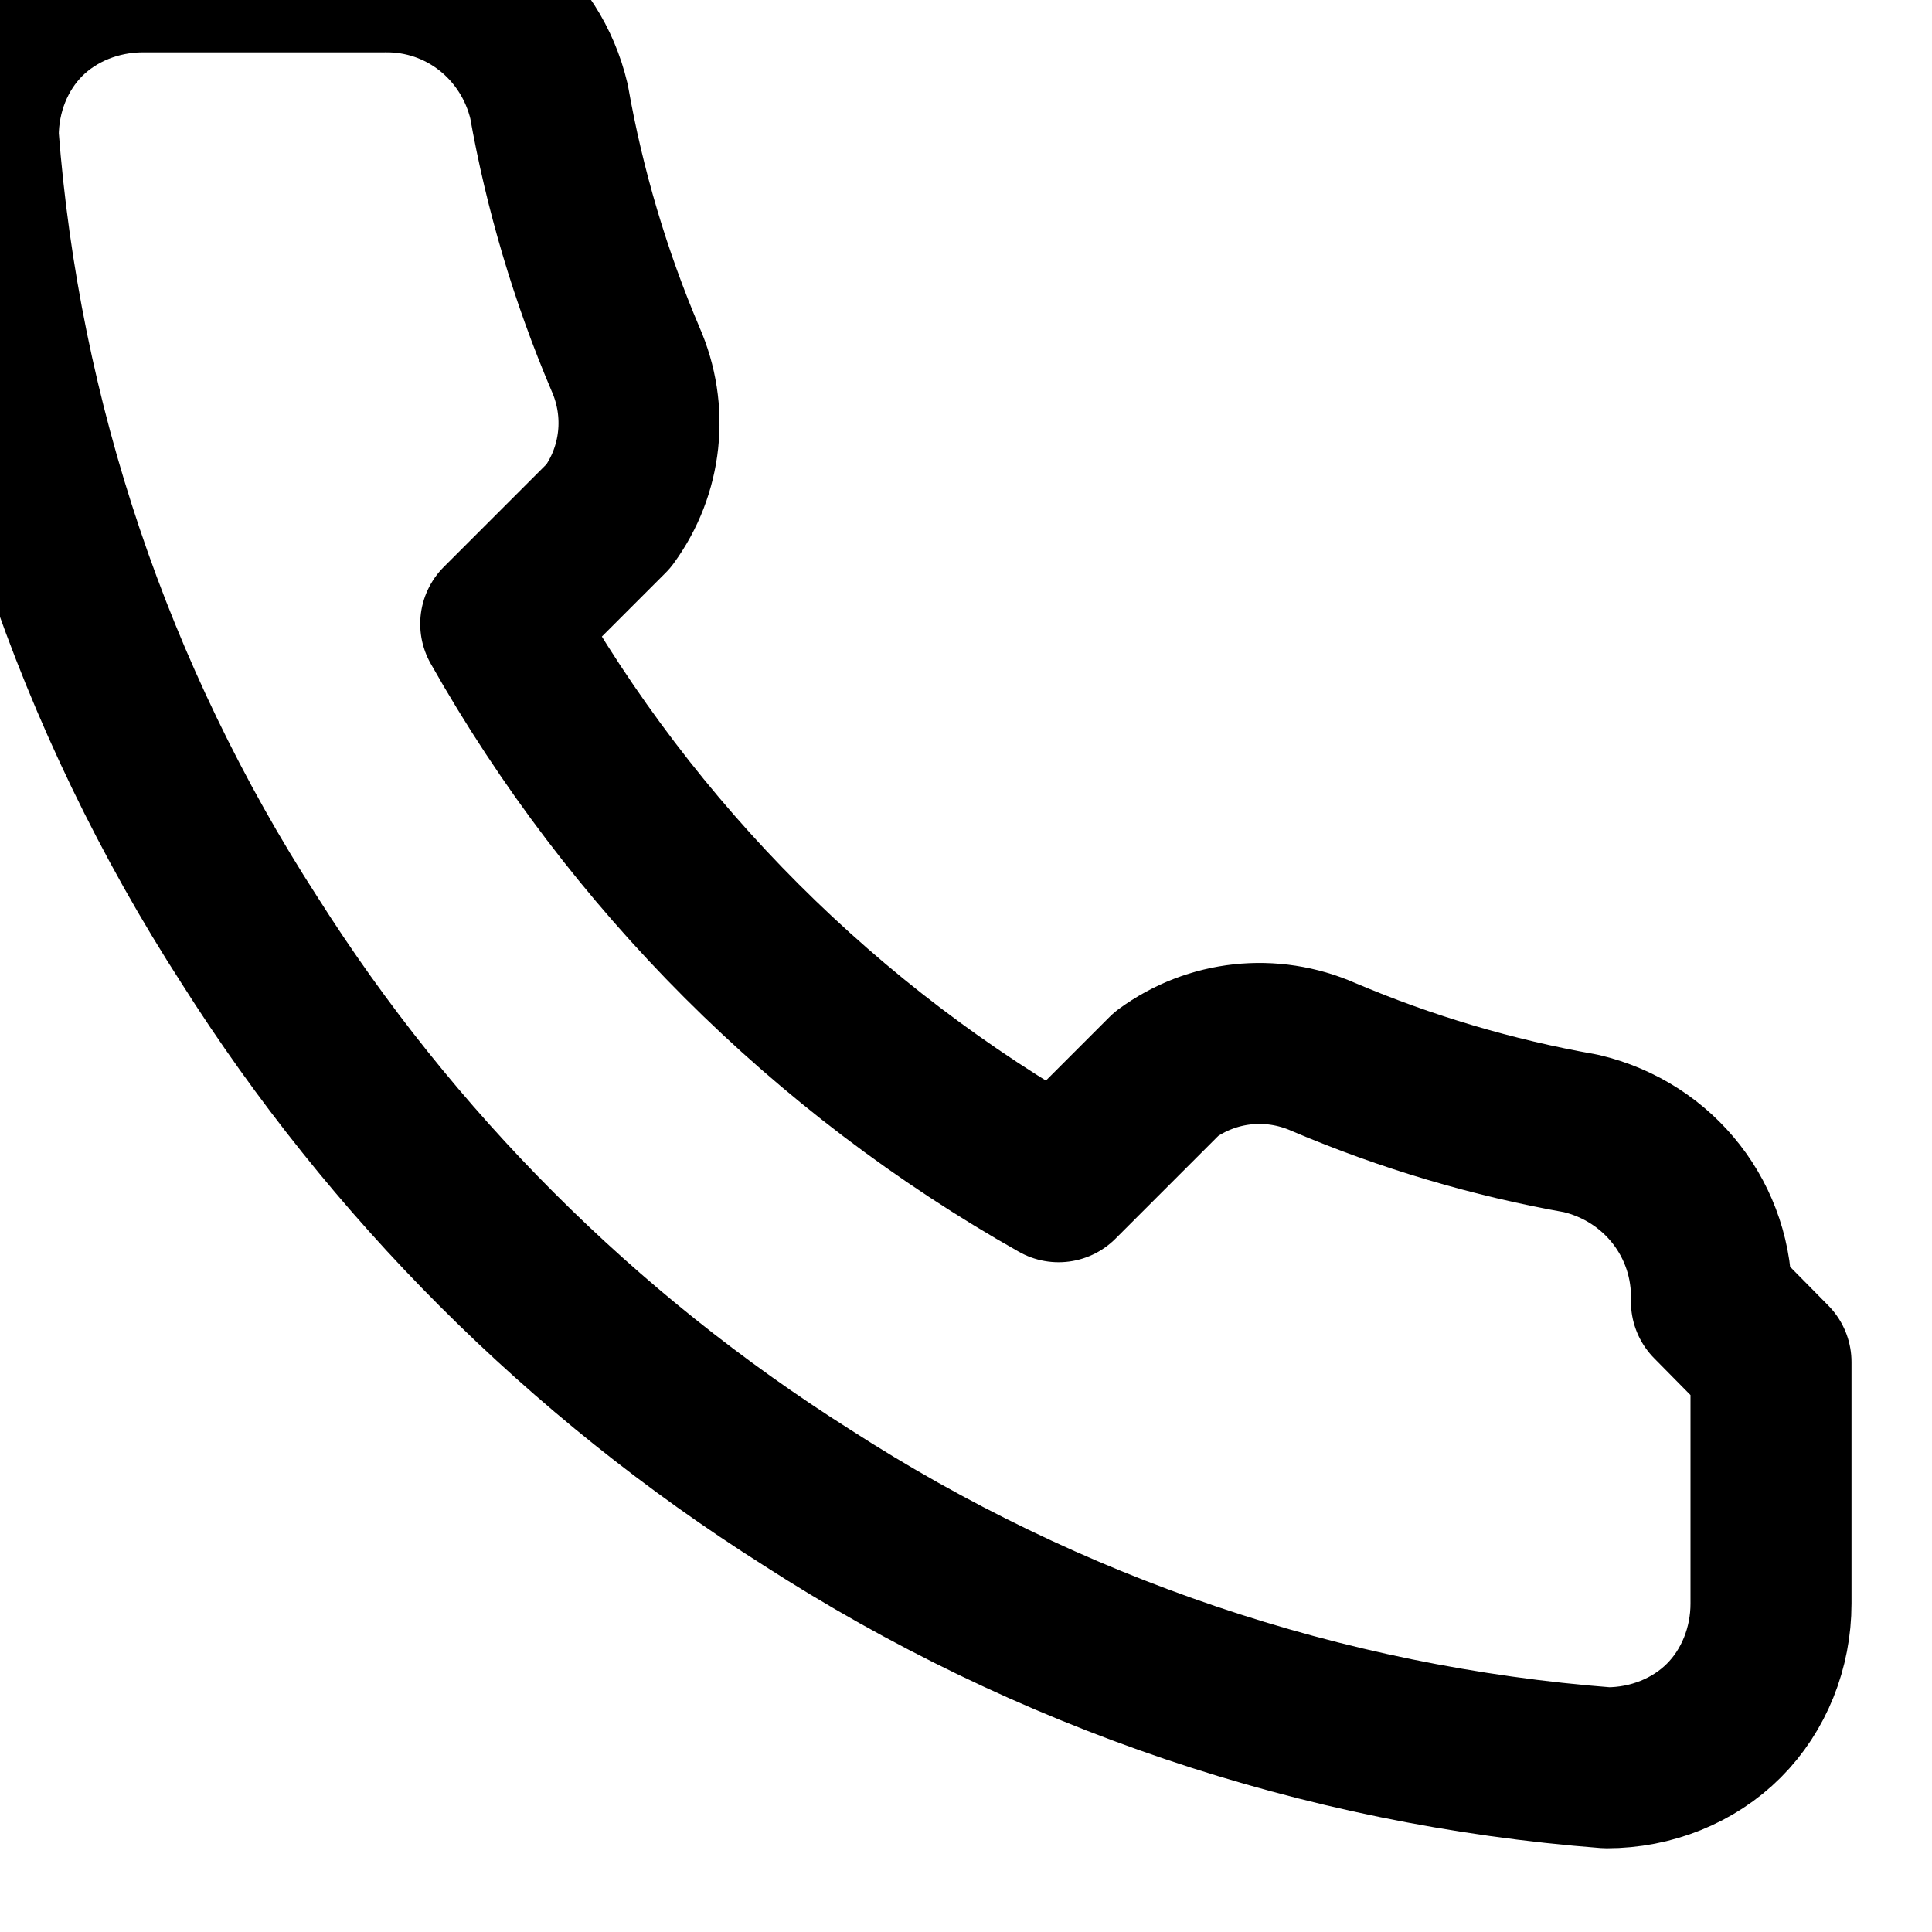 <?xml version="1.0" encoding="UTF-8"?>
<svg width="24" height="24" viewBox="0 0 24 24" fill="none" xmlns="http://www.w3.org/2000/svg">
  <path d="M22 16.92V19.92C22 20.47 21.789 20.999 21.414 21.374C21.039 21.749 20.511 21.96 19.96 21.96C16.429 21.688 13.015 20.535 10.02 18.6C7.23 16.835 4.866 14.47 3.1 11.68C1.155 8.67 0.002 5.239 -0.27 1.69C-0.27 1.14 -0.06 0.612 0.315 0.237C0.69 -0.137 1.218 -0.348 1.77 -0.35H4.77C5.752 -0.366 6.594 0.304 6.82 1.26C7.014 2.358 7.332 3.43 7.77 4.46C8.054 5.105 7.974 5.844 7.56 6.41L6.22 7.75C7.854 10.646 10.255 13.046 13.15 14.68L14.49 13.34C15.056 12.926 15.795 12.846 16.44 13.13C17.47 13.568 18.542 13.886 19.64 14.08C20.612 14.309 21.287 15.17 21.26 16.17L22 16.92Z" stroke="currentColor" stroke-width="2" stroke-linecap="round" stroke-linejoin="round"/>
</svg>
